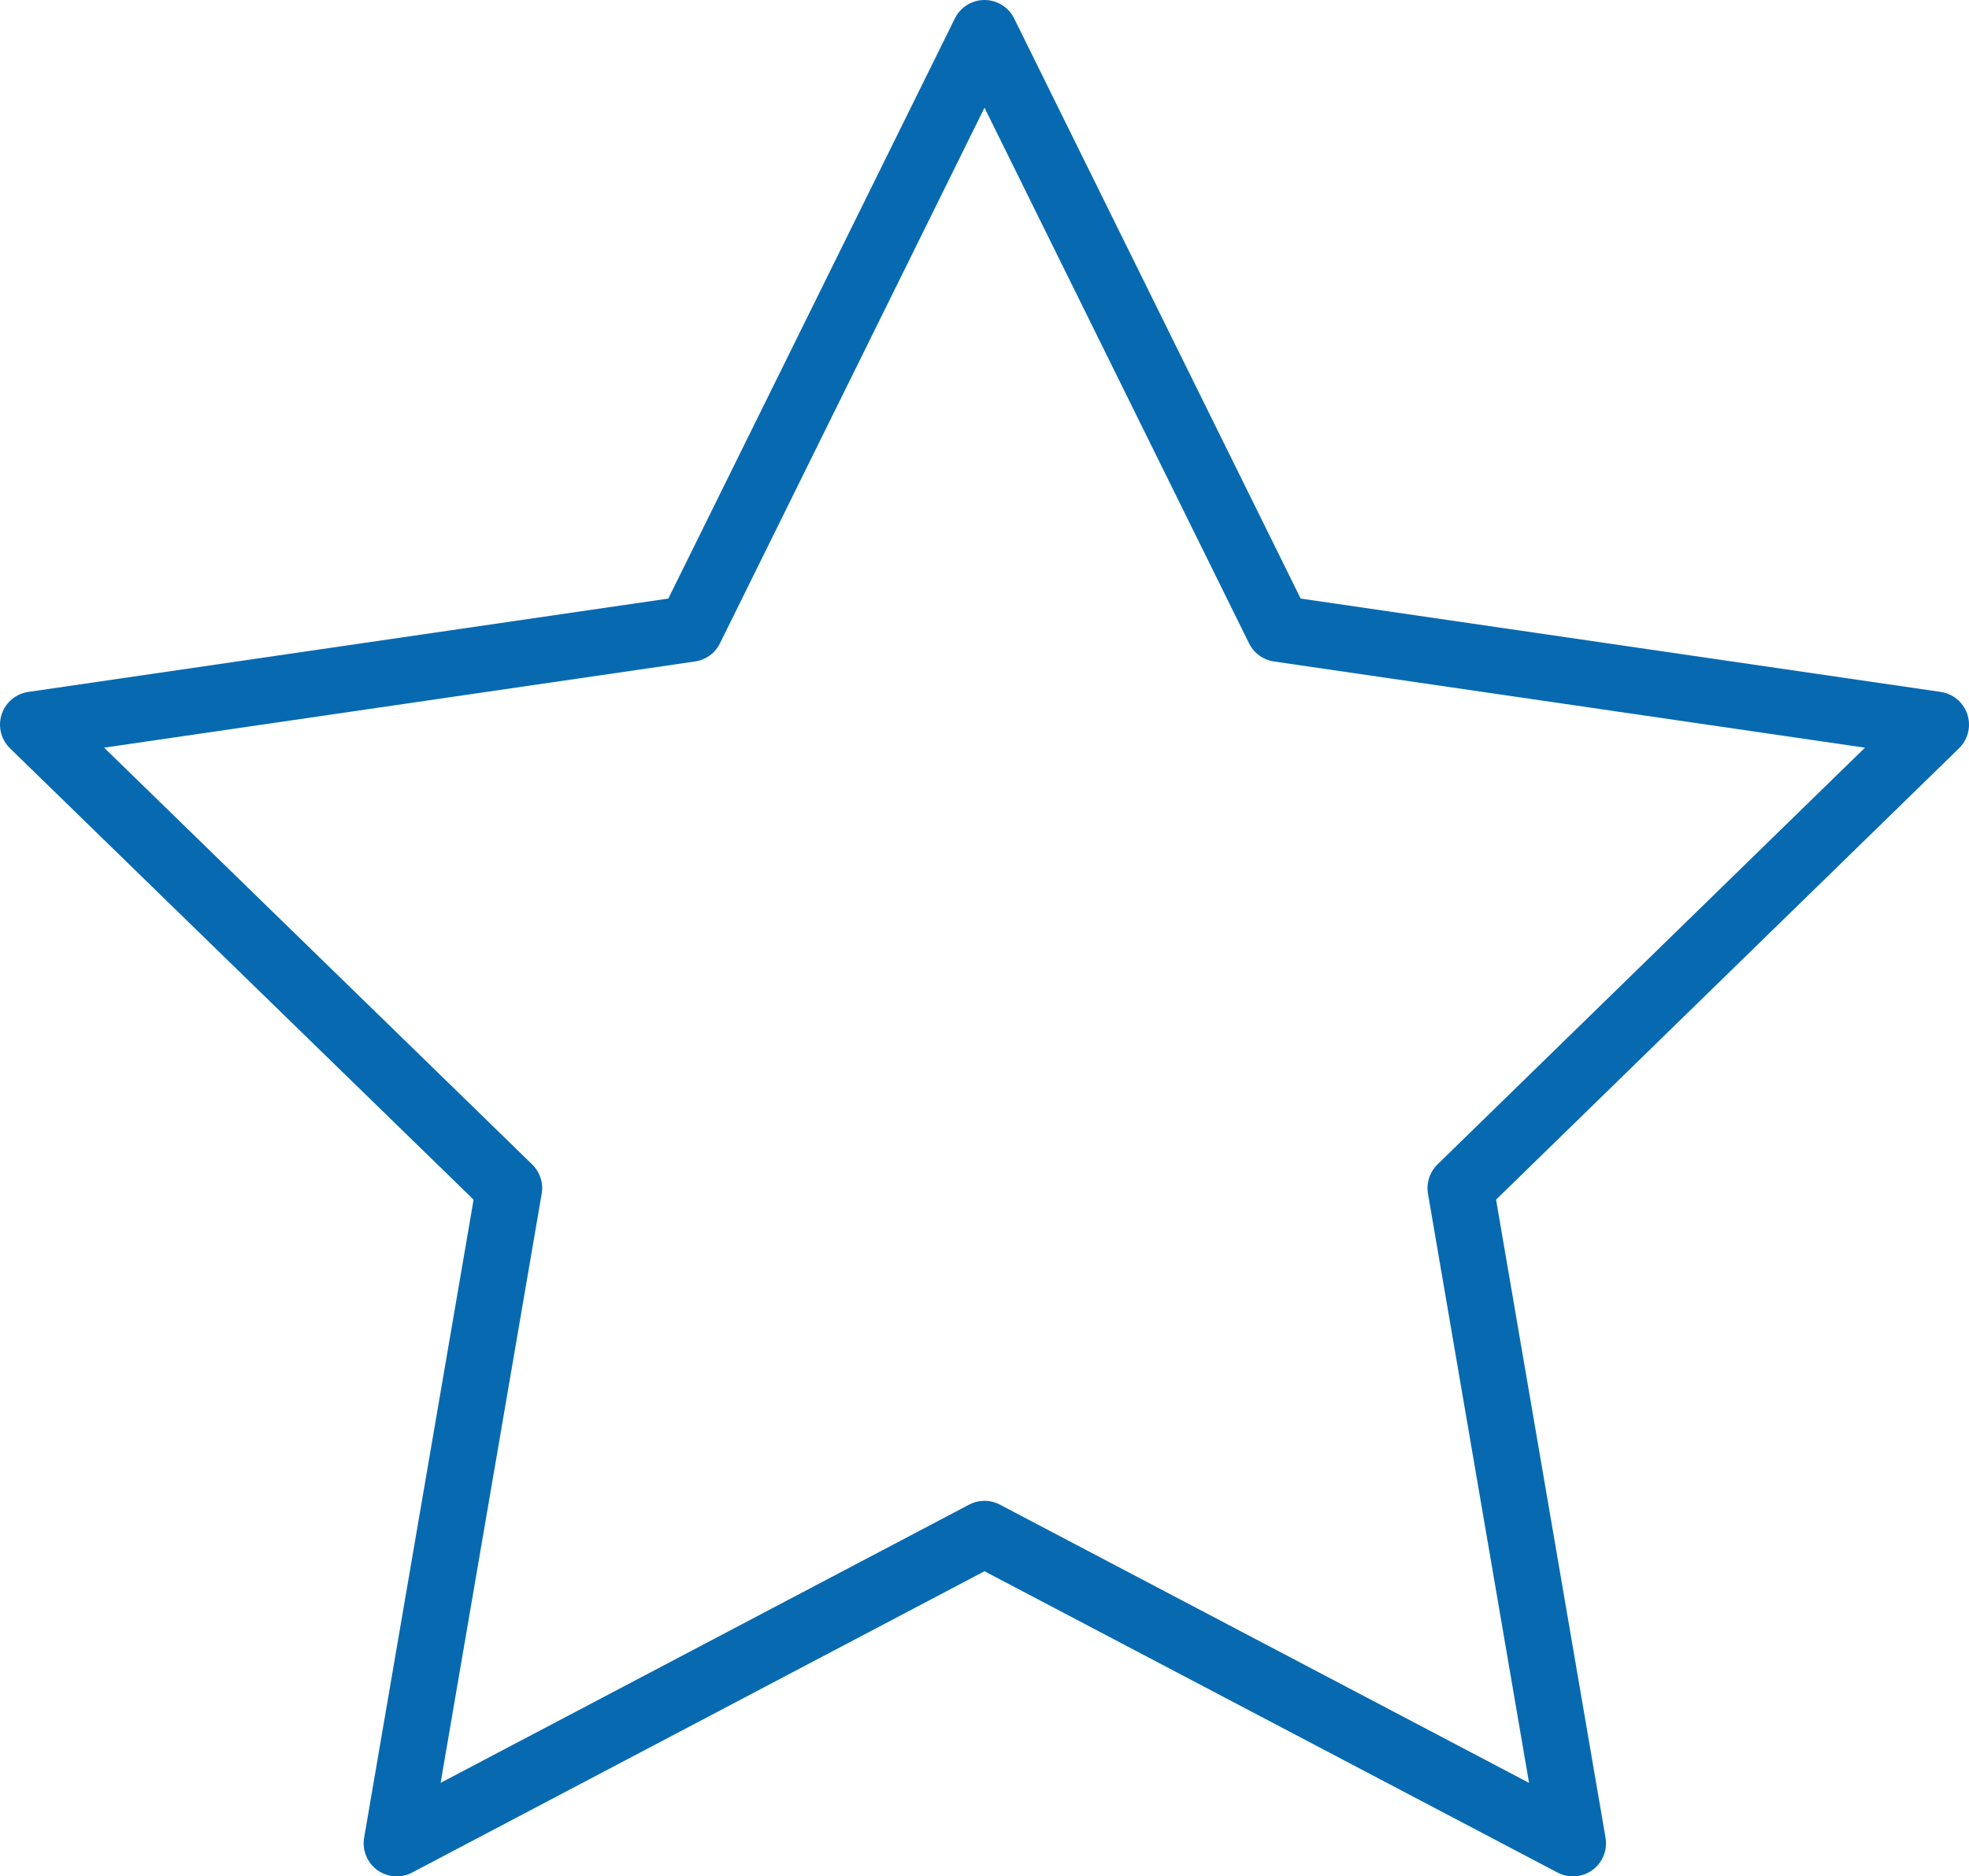<svg xmlns="http://www.w3.org/2000/svg" id="Ebene_2" data-name="Ebene 2" viewBox="0 0 29.78 28.38"><defs><style>      .cls-1 {        fill: none;        stroke: #076ab1;        stroke-linecap: round;        stroke-linejoin: round;      }    </style></defs><g id="Layer_1" data-name="Layer 1"><g id="favorite"><polygon class="cls-1" points="14.89 .5 19.34 9.51 29.28 10.96 22.09 17.97 23.79 27.88 14.89 23.2 6 27.88 7.7 17.97 .5 10.96 10.44 9.51 14.89 .5"></polygon></g></g></svg>